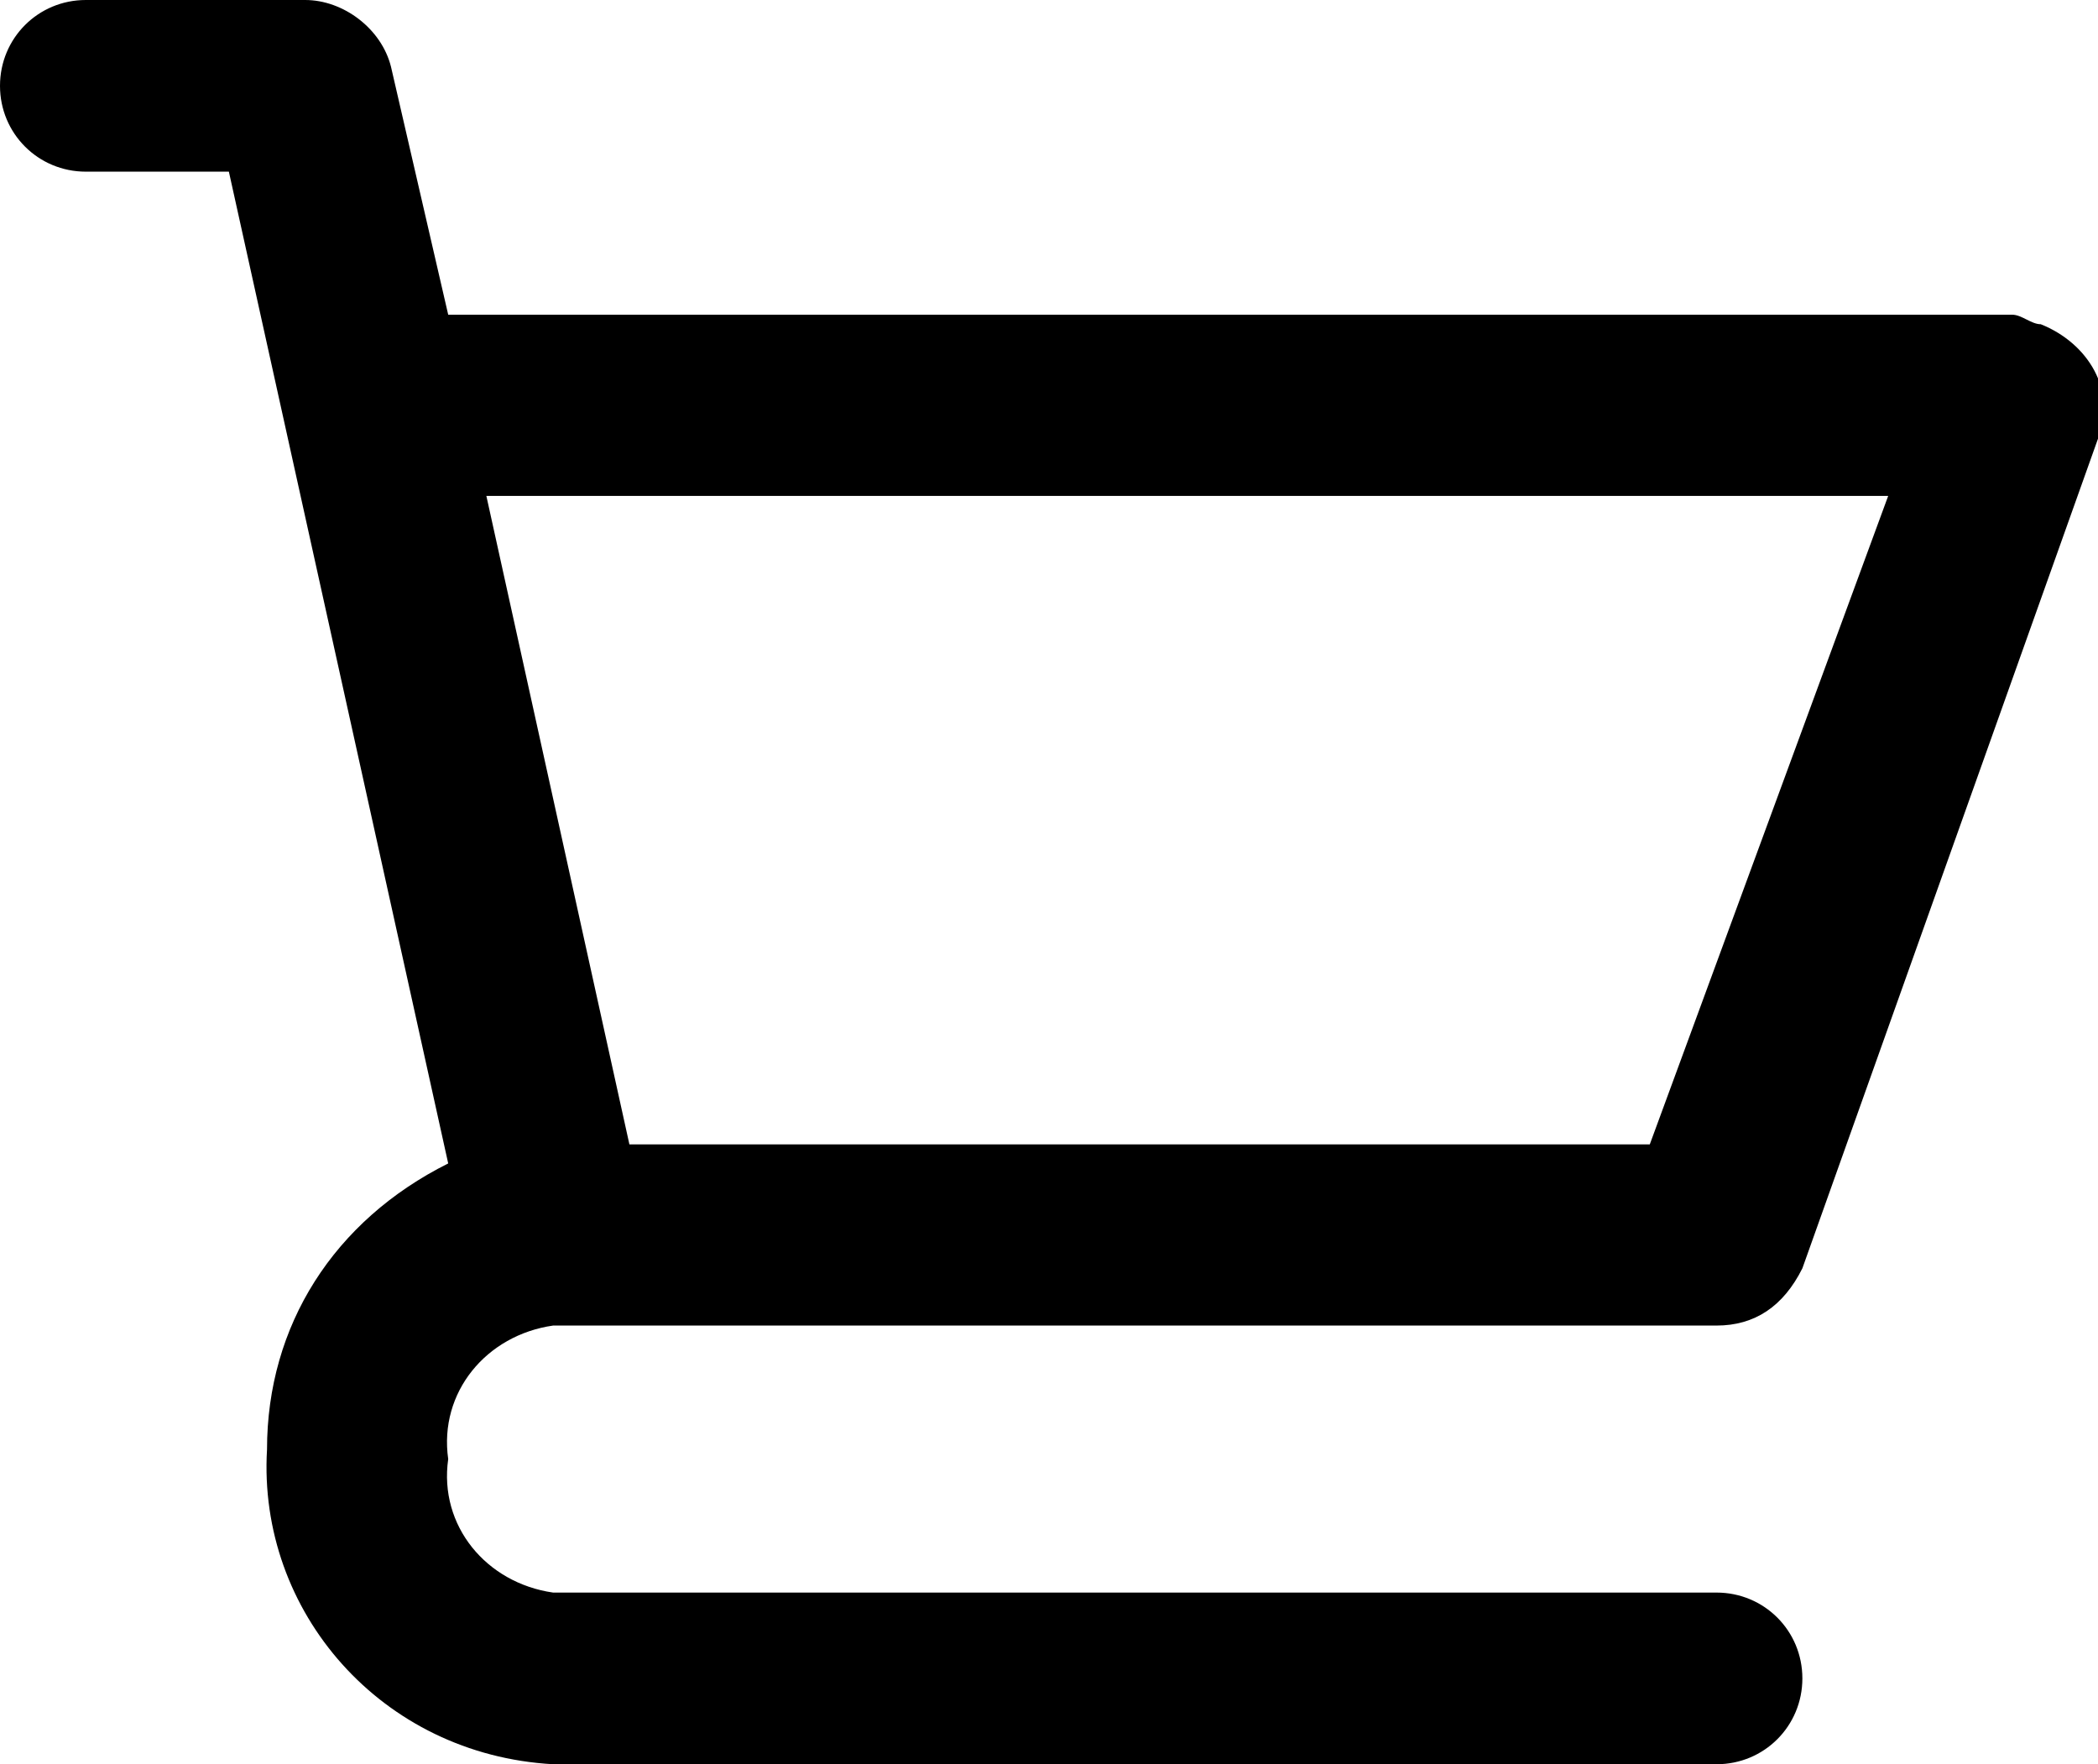 <?xml version="1.0" encoding="utf-8"?>
<!-- Generator: Adobe Illustrator 25.4.1, SVG Export Plug-In . SVG Version: 6.00 Build 0)  -->
<svg version="1.1" id="Layer_1" xmlns="http://www.w3.org/2000/svg" xmlns:xlink="http://www.w3.org/1999/xlink" x="0px" y="0px"
	 width="22px" height="18.5px" viewBox="0 0 22 18.5" style="enable-background:new 0 0 22 18.5;" xml:space="preserve">
<path id="Path_5" d="M0.9,1.8h1.5l2.3,10.4c-1.2,0.6-1.9,1.7-1.9,3c-0.1,1.7,1.2,3.2,3,3.3H18c0.5,0,0.9-0.4,0.9-0.9
	c0-0.5-0.4-0.9-0.9-0.9c0,0,0,0-0.1,0H5.8c-0.7-0.1-1.2-0.7-1.1-1.4c-0.1-0.7,0.4-1.3,1.1-1.4H18c0.4,0,0.7-0.2,0.9-0.6L22,4.6
	c0.2-0.5-0.1-1-0.6-1.2c-0.1,0-0.2-0.1-0.3-0.1H4.7L4.1,0.7C4,0.3,3.6,0,3.2,0H0.9C0.4,0,0,0.4,0,0.9C0,1.4,0.4,1.8,0.9,1.8z
	 M19.8,5.2L17.3,12H6.6L5.1,5.2C5.1,5.2,19.8,5.2,19.8,5.2z"/>
</svg>
